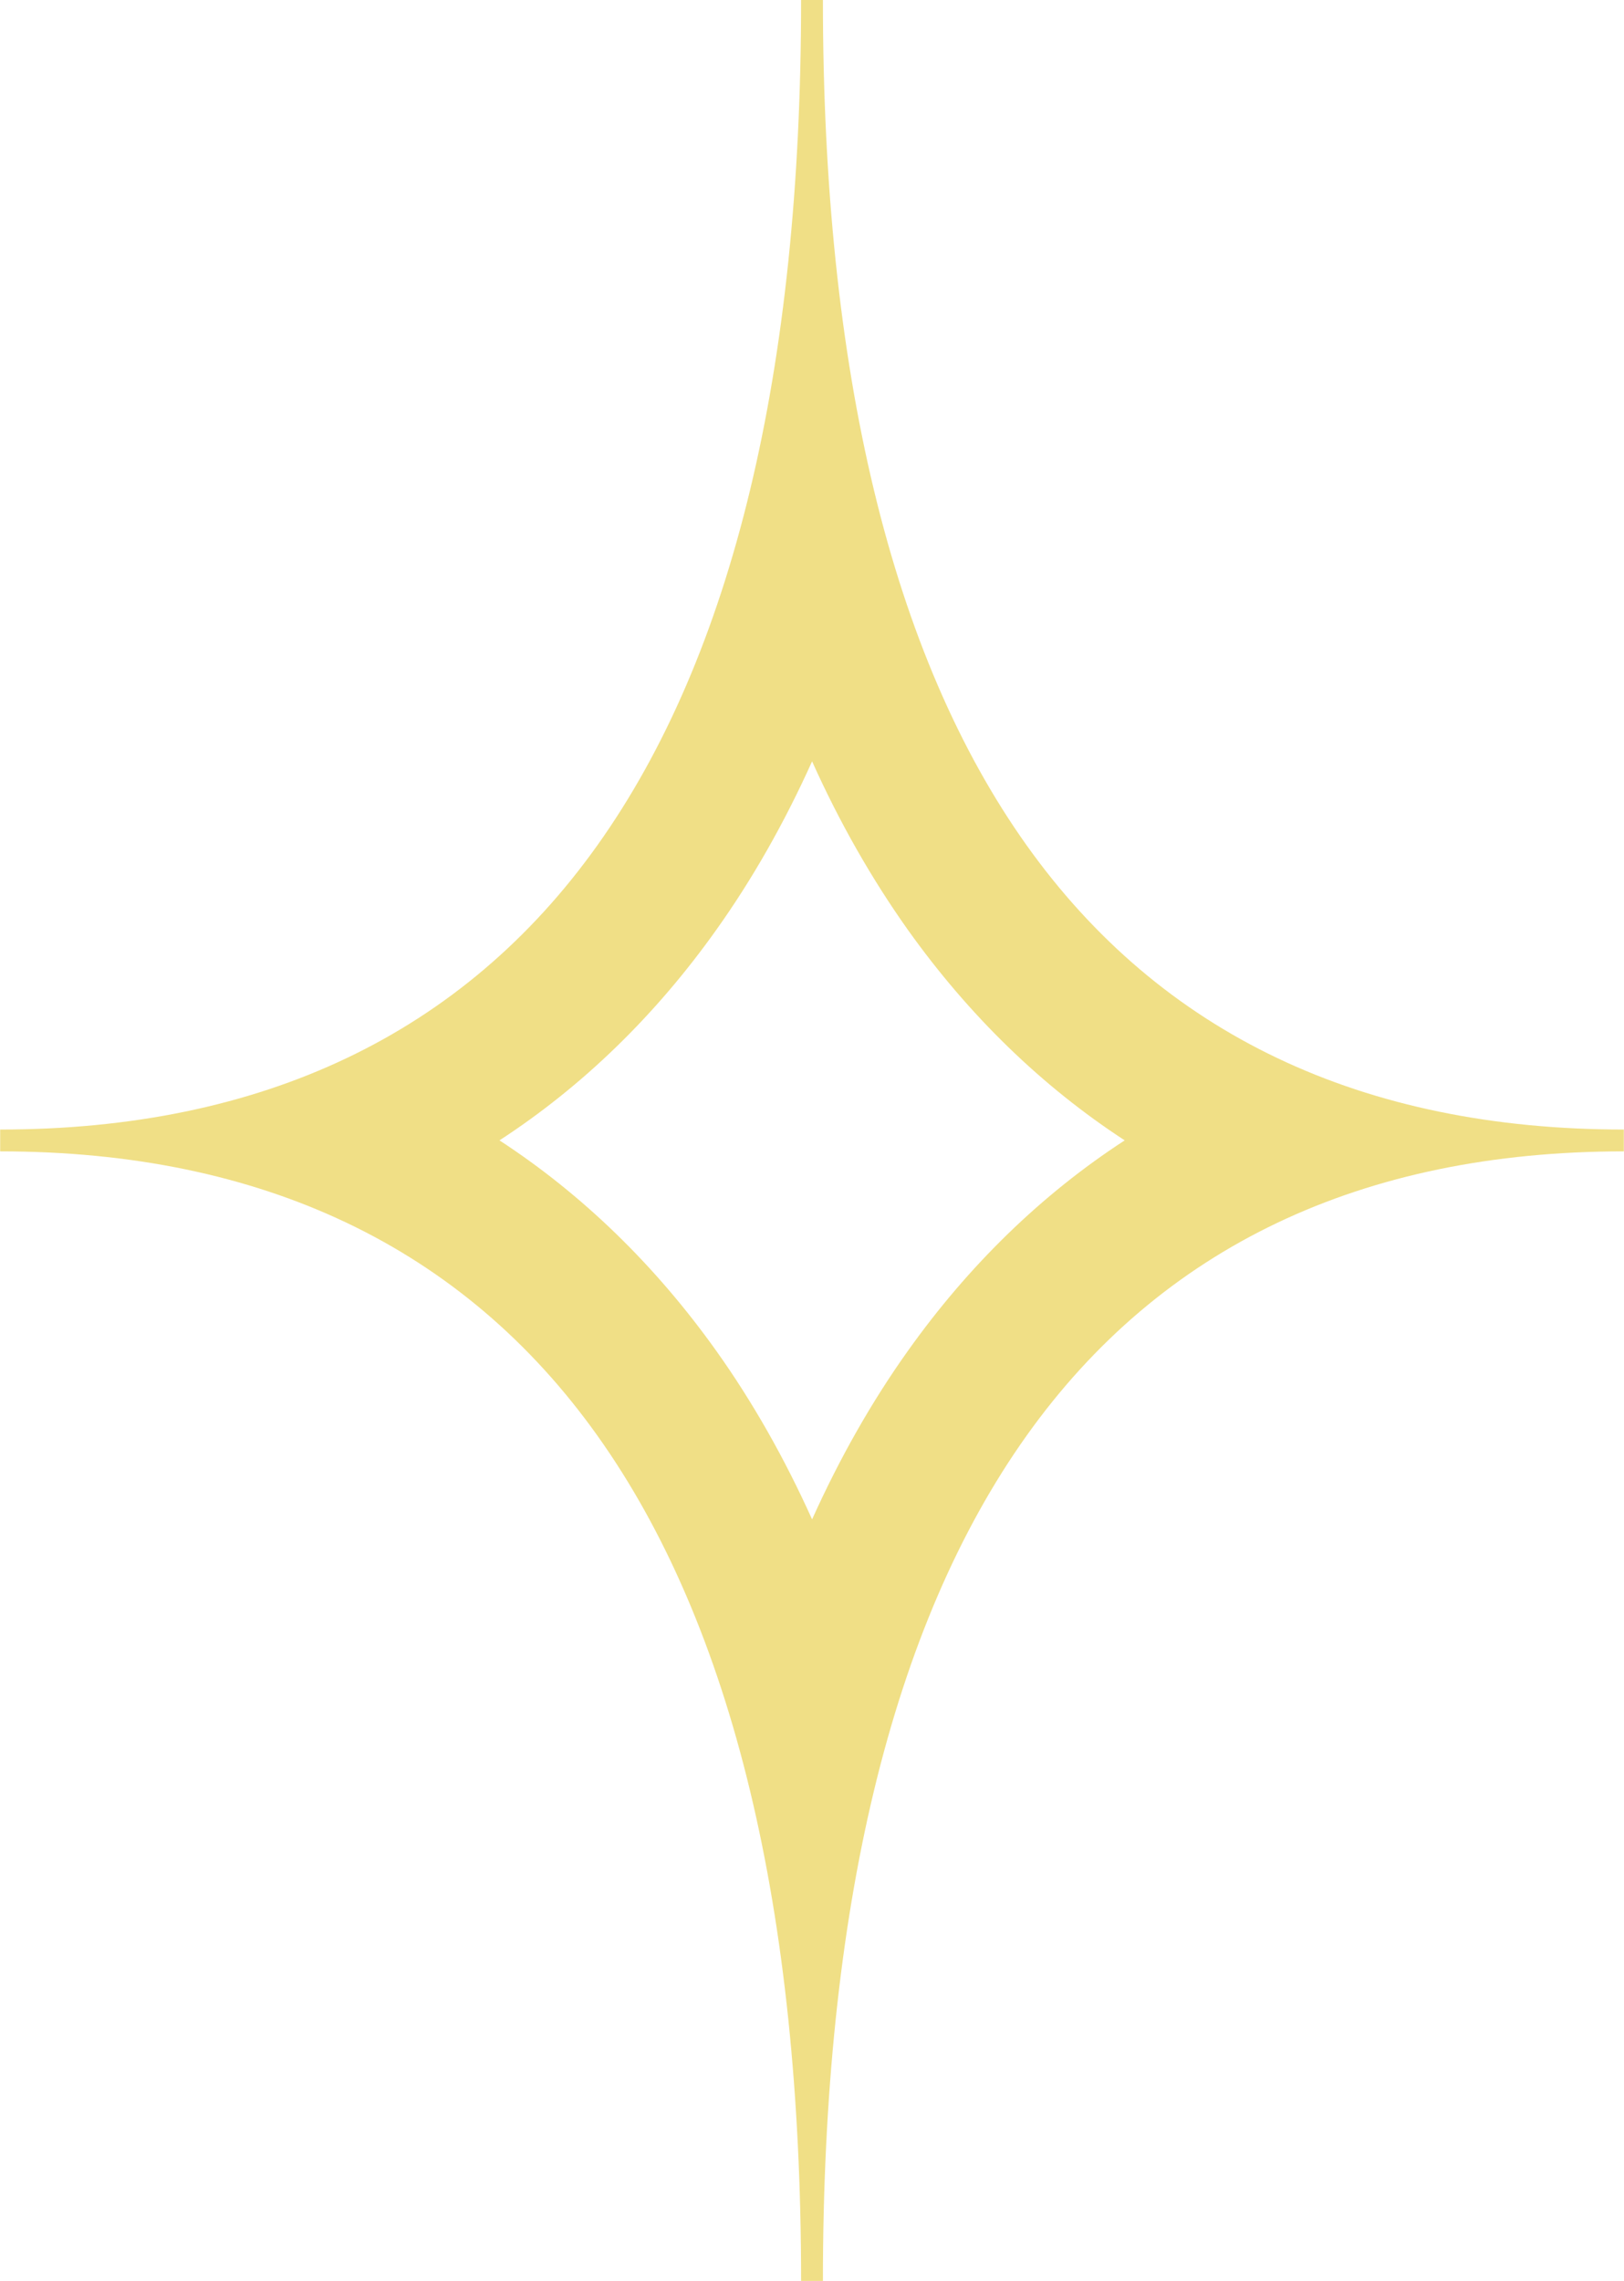 <?xml version="1.0" encoding="UTF-8"?>
<svg id="Layer_1" xmlns="http://www.w3.org/2000/svg" version="1.1" viewBox="0 0 92.99 130.59">
  <!-- Generator: Adobe Illustrator 29.5.0, SVG Export Plug-In . SVG Version: 2.1.0 Build 137)  -->
  <defs>
    <style>
      .st0 {
        fill: #f0df86;
      }
    </style>
  </defs>
  <path class="st0" d="M58.78,48.39c-7.74-10.87-11.66-27.15-11.66-48.39h-1.25c0,21.24-3.92,37.52-11.66,48.39-7.69,10.8-19.2,16.28-34.2,16.28v1.25c15,0,26.51,5.48,34.2,16.28,7.74,10.87,11.66,27.15,11.66,48.39h1.25c0-21.24,3.92-37.52,11.66-48.39,7.69-10.8,19.2-16.28,34.2-16.28v-1.25c-15,0-26.51-5.48-34.2-16.28ZM51.98,77.35c-2.06,2.89-3.9,6.13-5.48,9.64-1.58-3.51-3.42-6.75-5.48-9.64-3.5-4.91-7.67-8.96-12.42-12.06,4.75-3.09,8.93-7.15,12.42-12.06,2.06-2.89,3.9-6.13,5.48-9.64,1.58,3.52,3.43,6.75,5.48,9.64,3.5,4.91,7.67,8.96,12.42,12.06-4.75,3.09-8.93,7.15-12.42,12.06Z"/>
</svg>